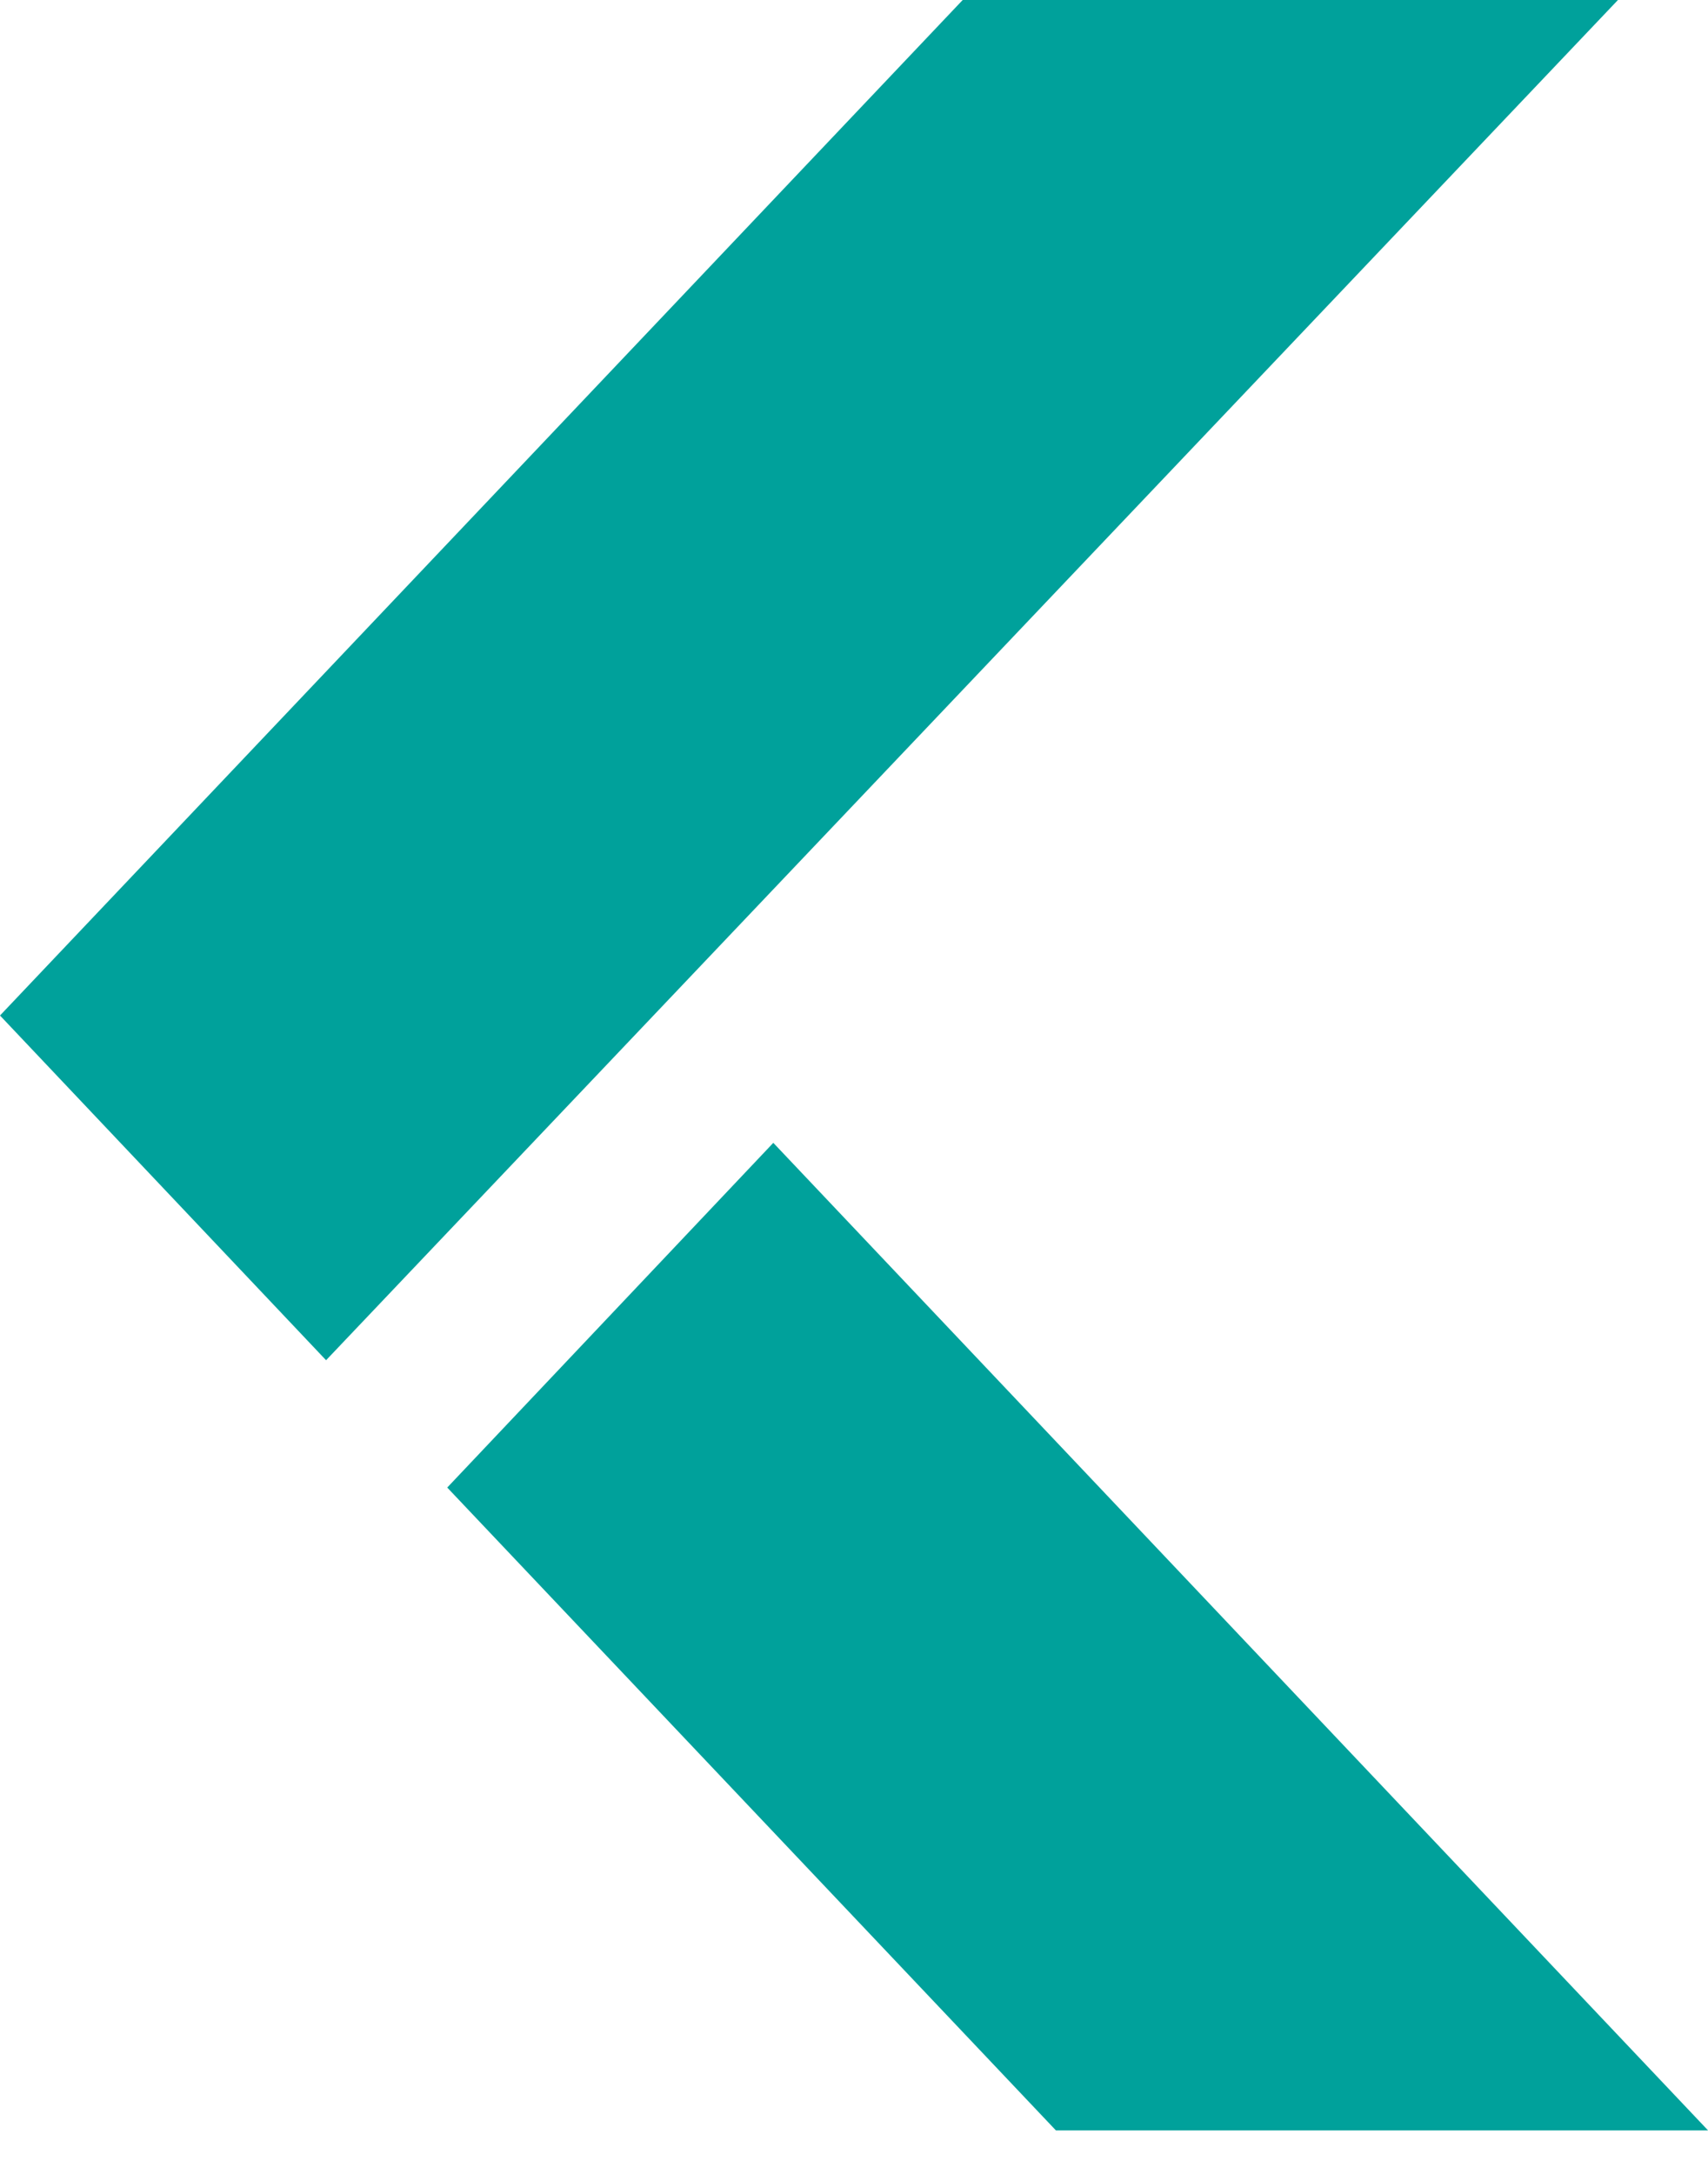 <svg width="33" height="42" viewBox="0 0 33 42" fill="none" xmlns="http://www.w3.org/2000/svg">
<path d="M6.3 26.28L31.26 0H18.6L0 19.62L6.3 26.28Z" fill="#00A19B"/>
<path d="M14.941 22.08L8.641 28.74L20.401 41.16H33.001L14.941 22.08Z" fill="#00A19B"/>
</svg>
